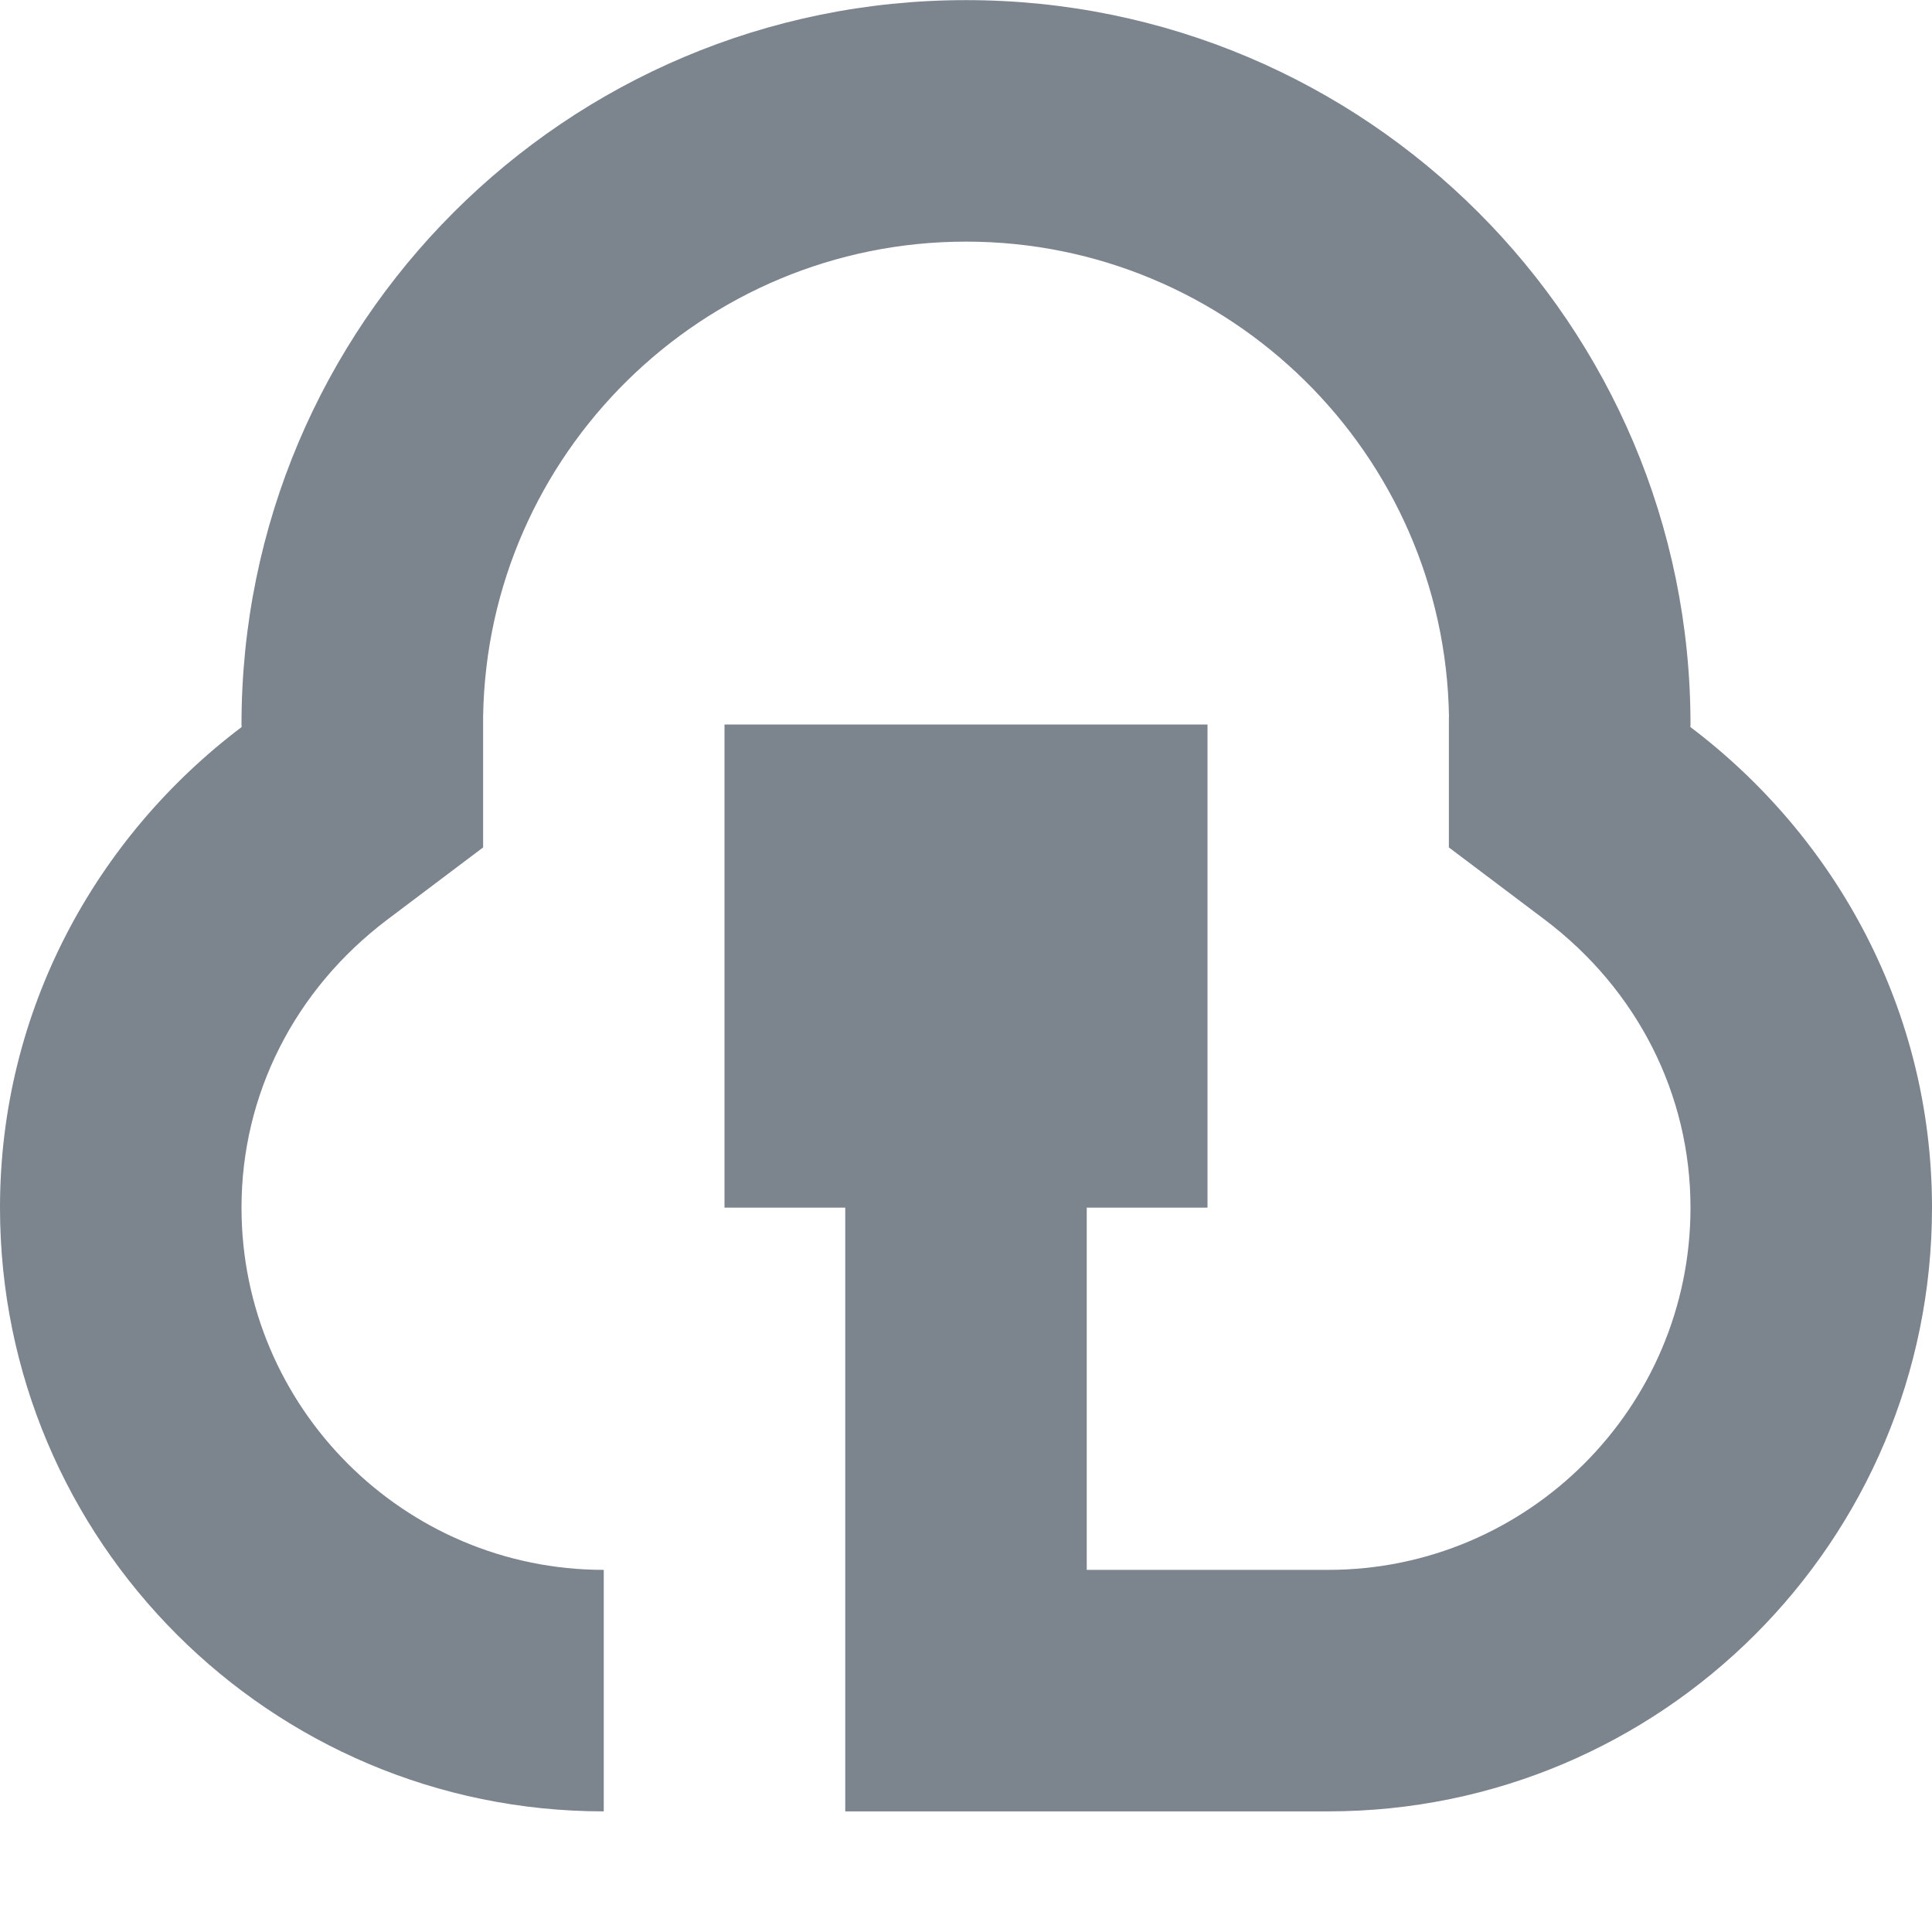 <?xml version="1.0" encoding="UTF-8"?>
<svg width="16px" height="16px" viewBox="0 0 16 16" version="1.1" xmlns="http://www.w3.org/2000/svg" xmlns:xlink="http://www.w3.org/1999/xlink">
    <title>saas工具-灰</title>
    <g id="saas工具-灰" stroke="none" stroke-width="1" fill="none" fill-rule="evenodd">
        <g id="saas工具">
            <rect id="矩形" x="0" y="0" width="16" height="16"></rect>
            <path d="M13.999,6.021 C13.999,6.014 14,6.008 14,6 C14,2.687 11.313,0.001 8,0.001 C4.686,0.001 2,2.687 2,6 C2,6.008 2.001,6.014 2.001,6.021 C0.793,6.934 0,8.37 0,10.001 C0,12.761 2.238,15.001 5,15.001 L5,13.001 C3.346,13.001 2,11.655 2,10.001 C2,9.065 2.439,8.197 3.206,7.617 L4.001,7.018 L4.001,6.021 L4.001,5.934 C4.035,3.76 5.816,2.001 8,2.001 C10.185,2.001 11.966,3.76 12,5.938 L11.999,5.946 L11.999,6.021 L11.999,7.018 L12.794,7.617 C13.561,8.197 14,9.065 14,10.001 C14,11.655 12.654,13.001 11,13.001 L9,13.001 L9,10.001 L10,10.001 L10,6 L6,6 L6,10.001 L7,10.001 L7,15.001 L11,15.001 C13.762,15.001 16,12.761 16,10.001 C16,8.37 15.207,6.934 13.999,6.021" id="Fill-1" fill="#7C848E" fill-rule="nonzero"></path>
        </g>
    </g>
</svg>